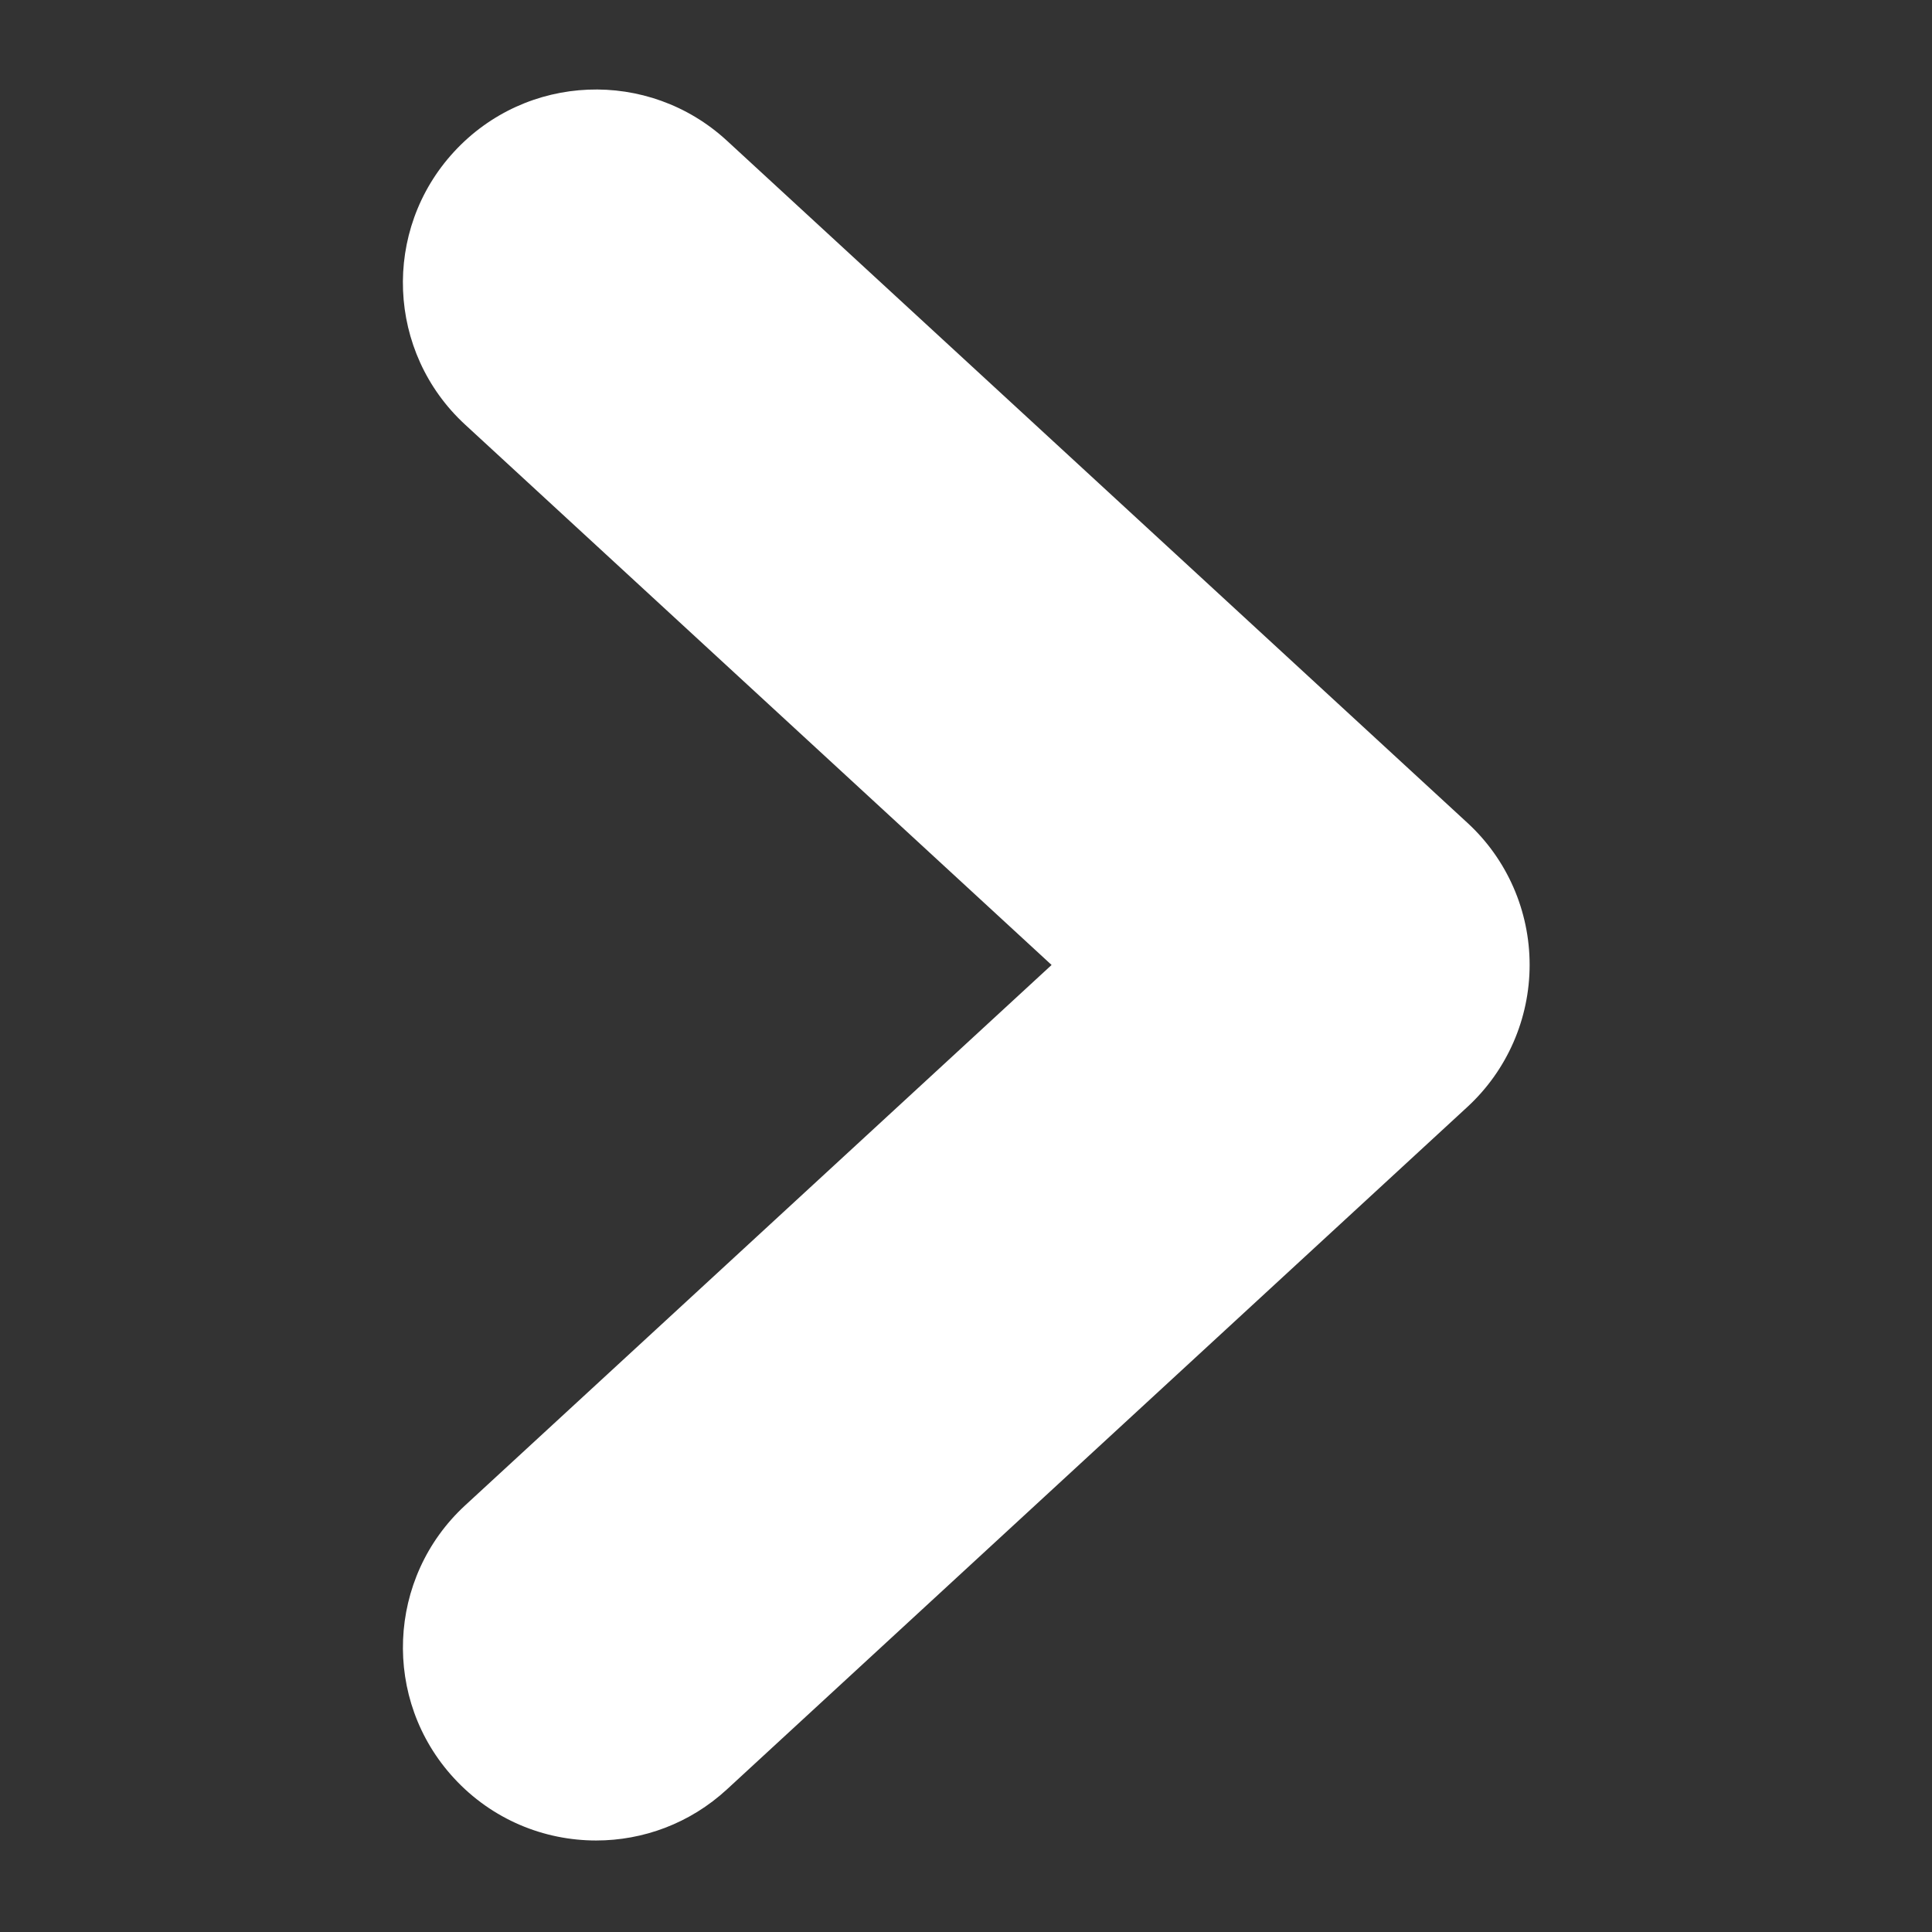 <?xml version="1.0" encoding="utf-8"?>
<!-- Generator: Adobe Illustrator 16.0.0, SVG Export Plug-In . SVG Version: 6.00 Build 0)  -->
<!DOCTYPE svg PUBLIC "-//W3C//DTD SVG 1.1//EN" "http://www.w3.org/Graphics/SVG/1.1/DTD/svg11.dtd">
<svg version="1.1" id="레이어_1" xmlns="http://www.w3.org/2000/svg" xmlns:xlink="http://www.w3.org/1999/xlink" x="0px"
	 y="0px" width="30px" height="30px" viewBox="0 0 30 30" enable-background="new 0 0 30 30" xml:space="preserve">
<rect x="0" y="0" width="30" height="30" fill="#333333" stroke="none"/>
<path fill="#FFFFFF" d="M22.786,17.188L11.288,27.785c-0.577,0.532-1.305,0.794-2.031,0.794c-0.81,0-1.615-0.325-2.207-0.967
	c-1.122-1.216-1.045-3.114,0.173-4.237l9.106-8.391l-9.106-8.39C6.005,5.473,5.927,3.576,7.05,2.357
	c1.122-1.218,3.016-1.297,4.237-0.173l11.499,10.593c0.616,0.566,0.966,1.366,0.966,2.205C23.752,15.82,23.402,16.62,22.786,17.188z
	"/>
</svg>
